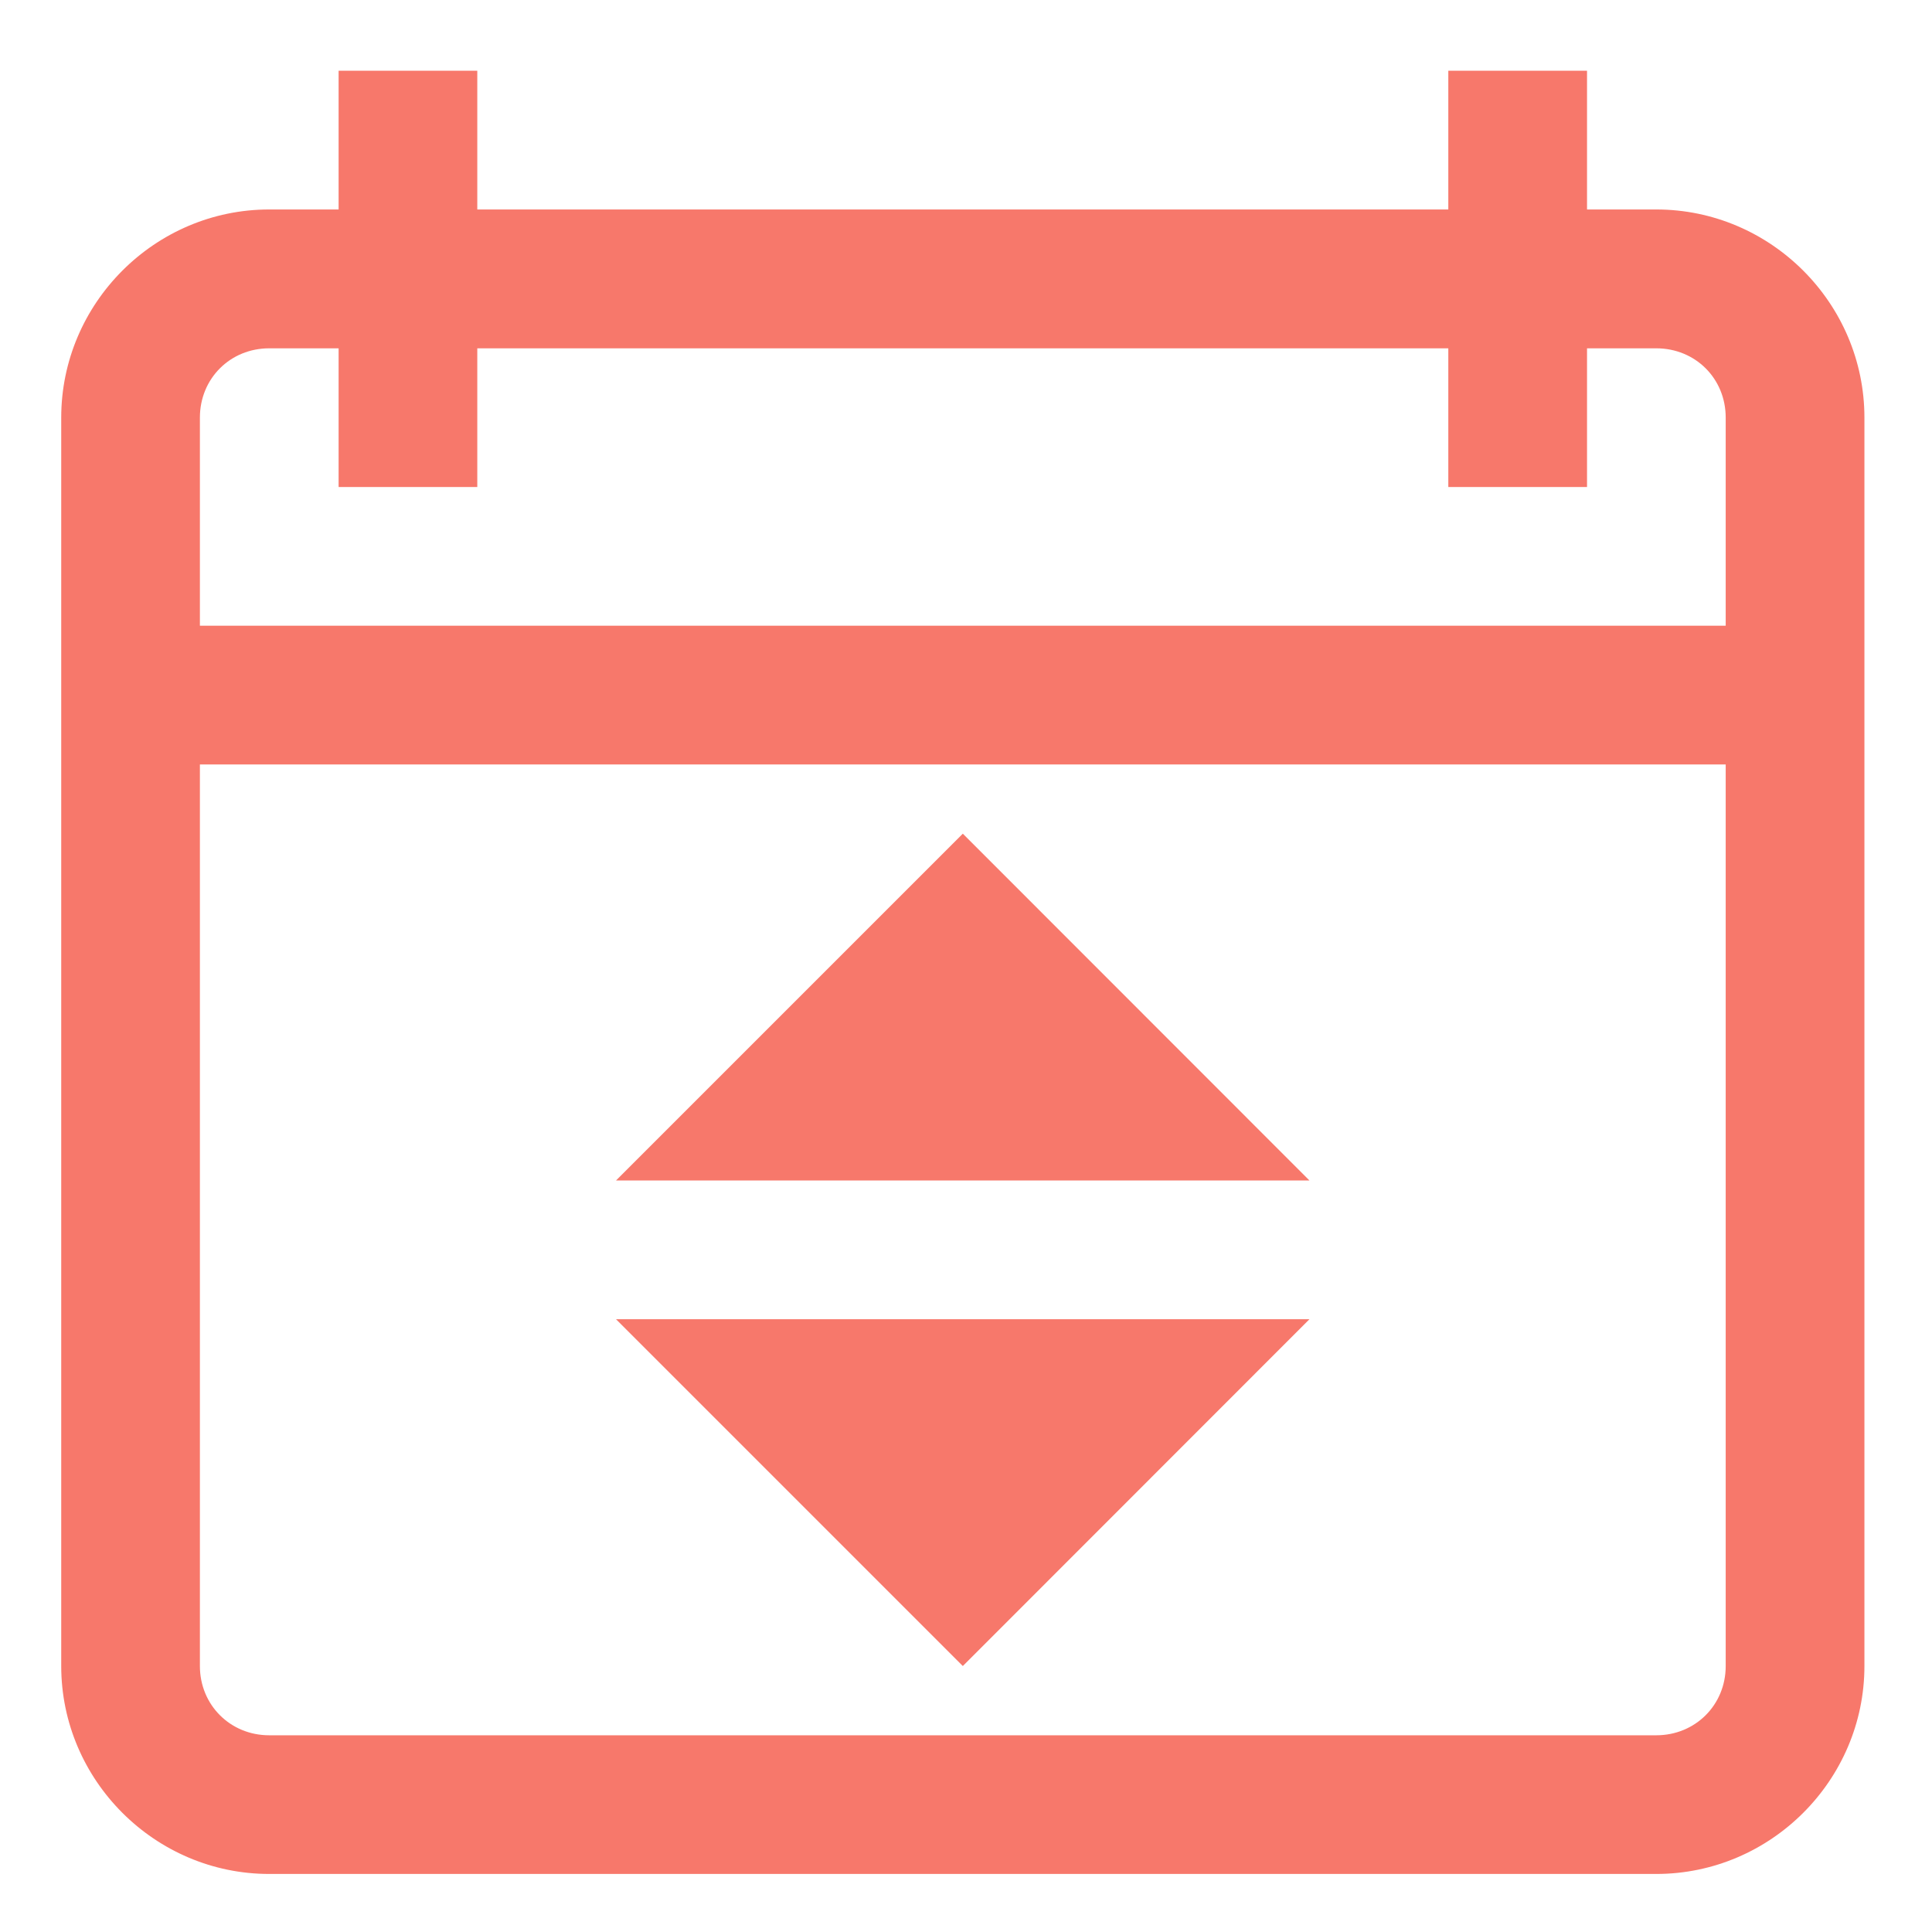 <?xml version="1.0" encoding="UTF-8"?>
<svg xmlns="http://www.w3.org/2000/svg" xmlns:xlink="http://www.w3.org/1999/xlink" width="45pt" height="45pt" viewBox="0 0 45 45" version="1.2">
<defs>
<clipPath id="clip1">
  <path d="M 1.426 1.648 L 43.426 1.648 L 43.426 43.648 L 1.426 43.648 Z M 1.426 1.648 "/>
</clipPath>
</defs>
<g id="surface1">
<g clip-path="url(#clip1)" clip-rule="nonzero">
<path style=" stroke:none;fill-rule:nonzero;fill:rgb(96.86%,47.06%,41.959%);fill-opacity:1;" d="M 7.887 1.648 L 7.887 4.879 L 6.27 4.879 C 3.609 4.879 1.426 7.062 1.426 9.727 L 1.426 38.805 C 1.426 41.465 3.609 43.648 6.27 43.648 L 38.578 43.648 C 41.242 43.648 43.426 41.465 43.426 38.805 L 43.426 9.727 C 43.426 7.062 41.242 4.879 38.578 4.879 L 36.965 4.879 L 36.965 1.648 L 33.734 1.648 L 33.734 4.879 L 11.117 4.879 L 11.117 1.648 Z M 6.27 8.113 L 7.887 8.113 L 7.887 11.344 L 11.117 11.344 L 11.117 8.113 L 33.734 8.113 L 33.734 11.344 L 36.965 11.344 L 36.965 8.113 L 38.578 8.113 C 39.488 8.113 40.195 8.816 40.195 9.727 L 40.195 14.574 L 4.656 14.574 L 4.656 9.727 C 4.656 8.816 5.363 8.113 6.27 8.113 Z M 4.656 17.805 L 40.195 17.805 L 40.195 38.805 C 40.195 39.711 39.488 40.418 38.578 40.418 L 6.27 40.418 C 5.363 40.418 4.656 39.711 4.656 38.805 Z M 22.426 19.418 L 14.348 27.496 L 30.5 27.496 Z M 14.348 30.727 L 22.426 38.805 L 30.5 30.727 Z M 14.348 30.727 "/>
</g>
</g>
</svg>
